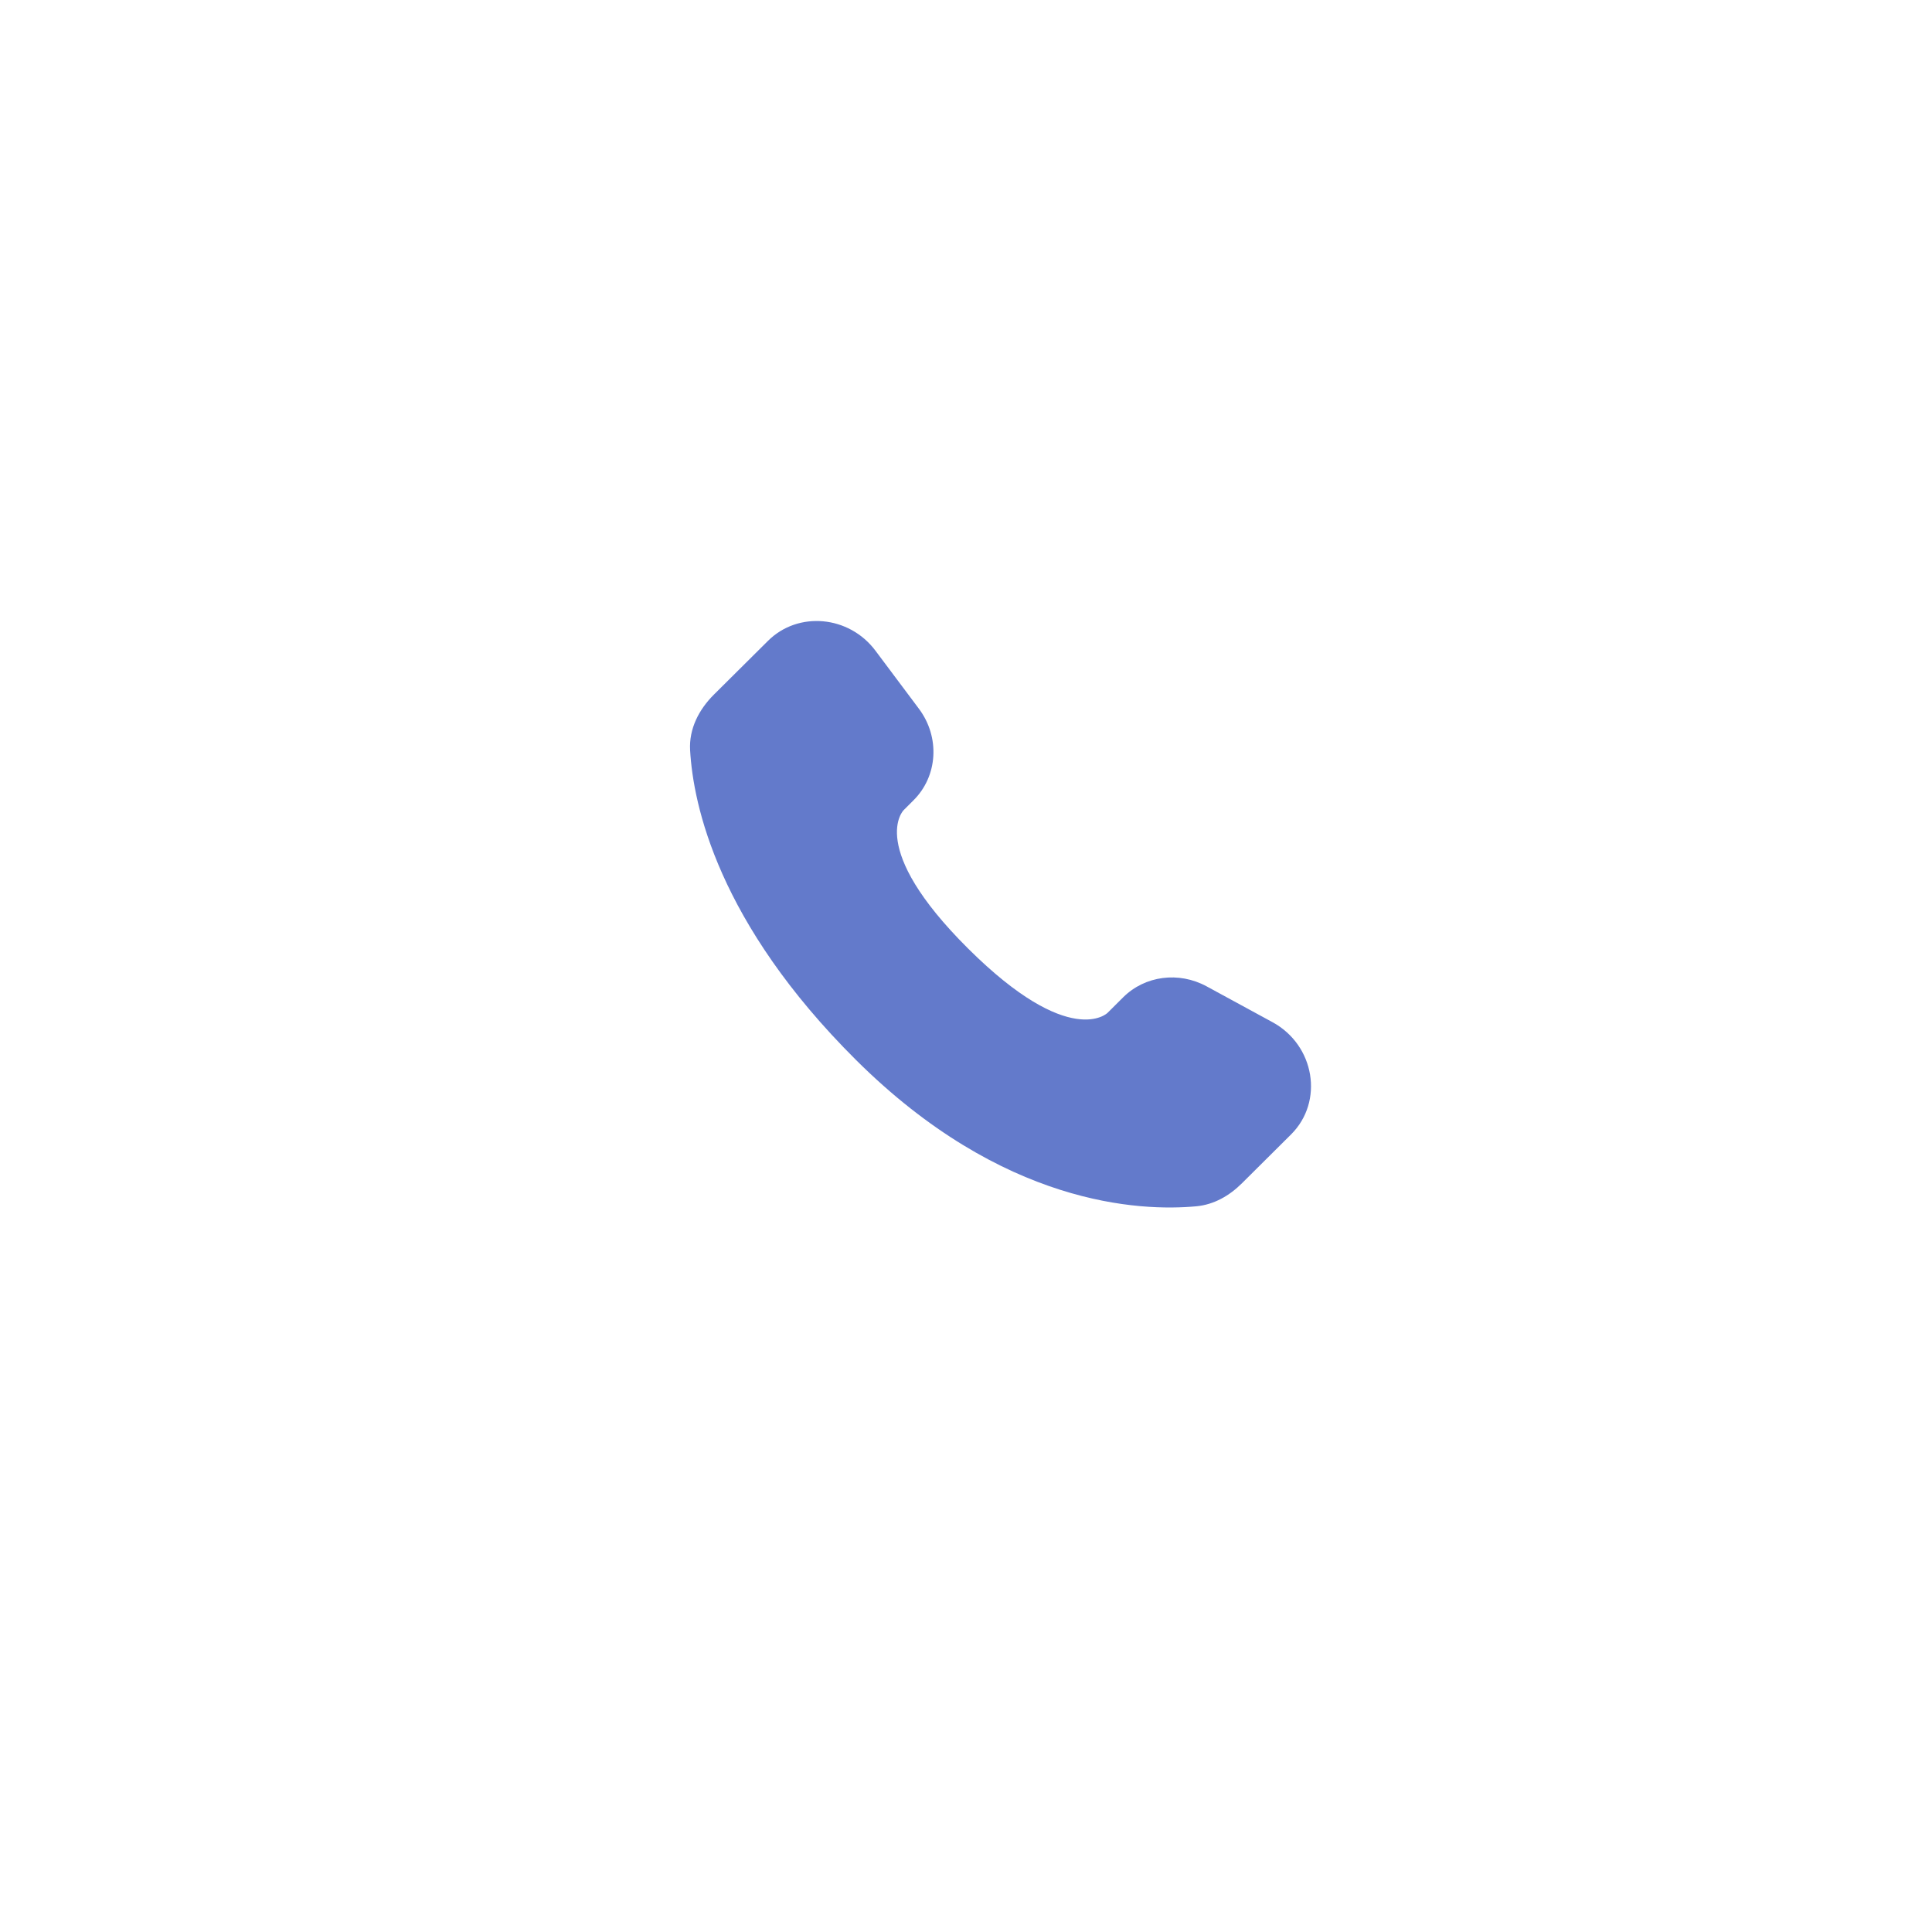 <svg width="56" height="56" viewBox="0 0 56 56" fill="none" xmlns="http://www.w3.org/2000/svg">
<g filter="url(#filter0_d_141_211)">
<rect x="4" width="48" height="48" rx="8" fill="white" shape-rendering="crispEdges"/>
<path d="M32.557 24.906L32.102 25.359C32.102 25.359 31.019 26.435 28.064 23.497C25.109 20.559 26.192 19.483 26.192 19.483L26.478 19.197C27.185 18.495 27.252 17.367 26.635 16.543L25.375 14.86C24.611 13.84 23.136 13.705 22.261 14.575L20.691 16.135C20.258 16.567 19.968 17.125 20.003 17.745C20.093 19.332 20.811 22.745 24.815 26.727C29.062 30.949 33.047 31.117 34.676 30.965C35.192 30.917 35.64 30.655 36.001 30.295L37.421 28.883C38.381 27.93 38.111 26.295 36.883 25.628L34.973 24.589C34.167 24.152 33.187 24.28 32.557 24.906Z" fill="#637ACB"/>
</g>
<defs>
<filter id="filter0_d_141_211" x="0" y="0" width="56" height="56" filterUnits="userSpaceOnUse" color-interpolation-filters="sRGB">
<feFlood flood-opacity="0" result="BackgroundImageFix"/>
<feColorMatrix in="SourceAlpha" type="matrix" values="0 0 0 0 0 0 0 0 0 0 0 0 0 0 0 0 0 0 127 0" result="hardAlpha"/>
<feOffset dy="4"/>
<feGaussianBlur stdDeviation="2"/>
<feComposite in2="hardAlpha" operator="out"/>
<feColorMatrix type="matrix" values="0 0 0 0 0 0 0 0 0 0 0 0 0 0 0 0 0 0 0.11 0"/>
<feBlend mode="normal" in2="BackgroundImageFix" result="effect1_dropShadow_141_211"/>
<feBlend mode="normal" in="SourceGraphic" in2="effect1_dropShadow_141_211" result="shape"/>
</filter>
</defs>
</svg>
